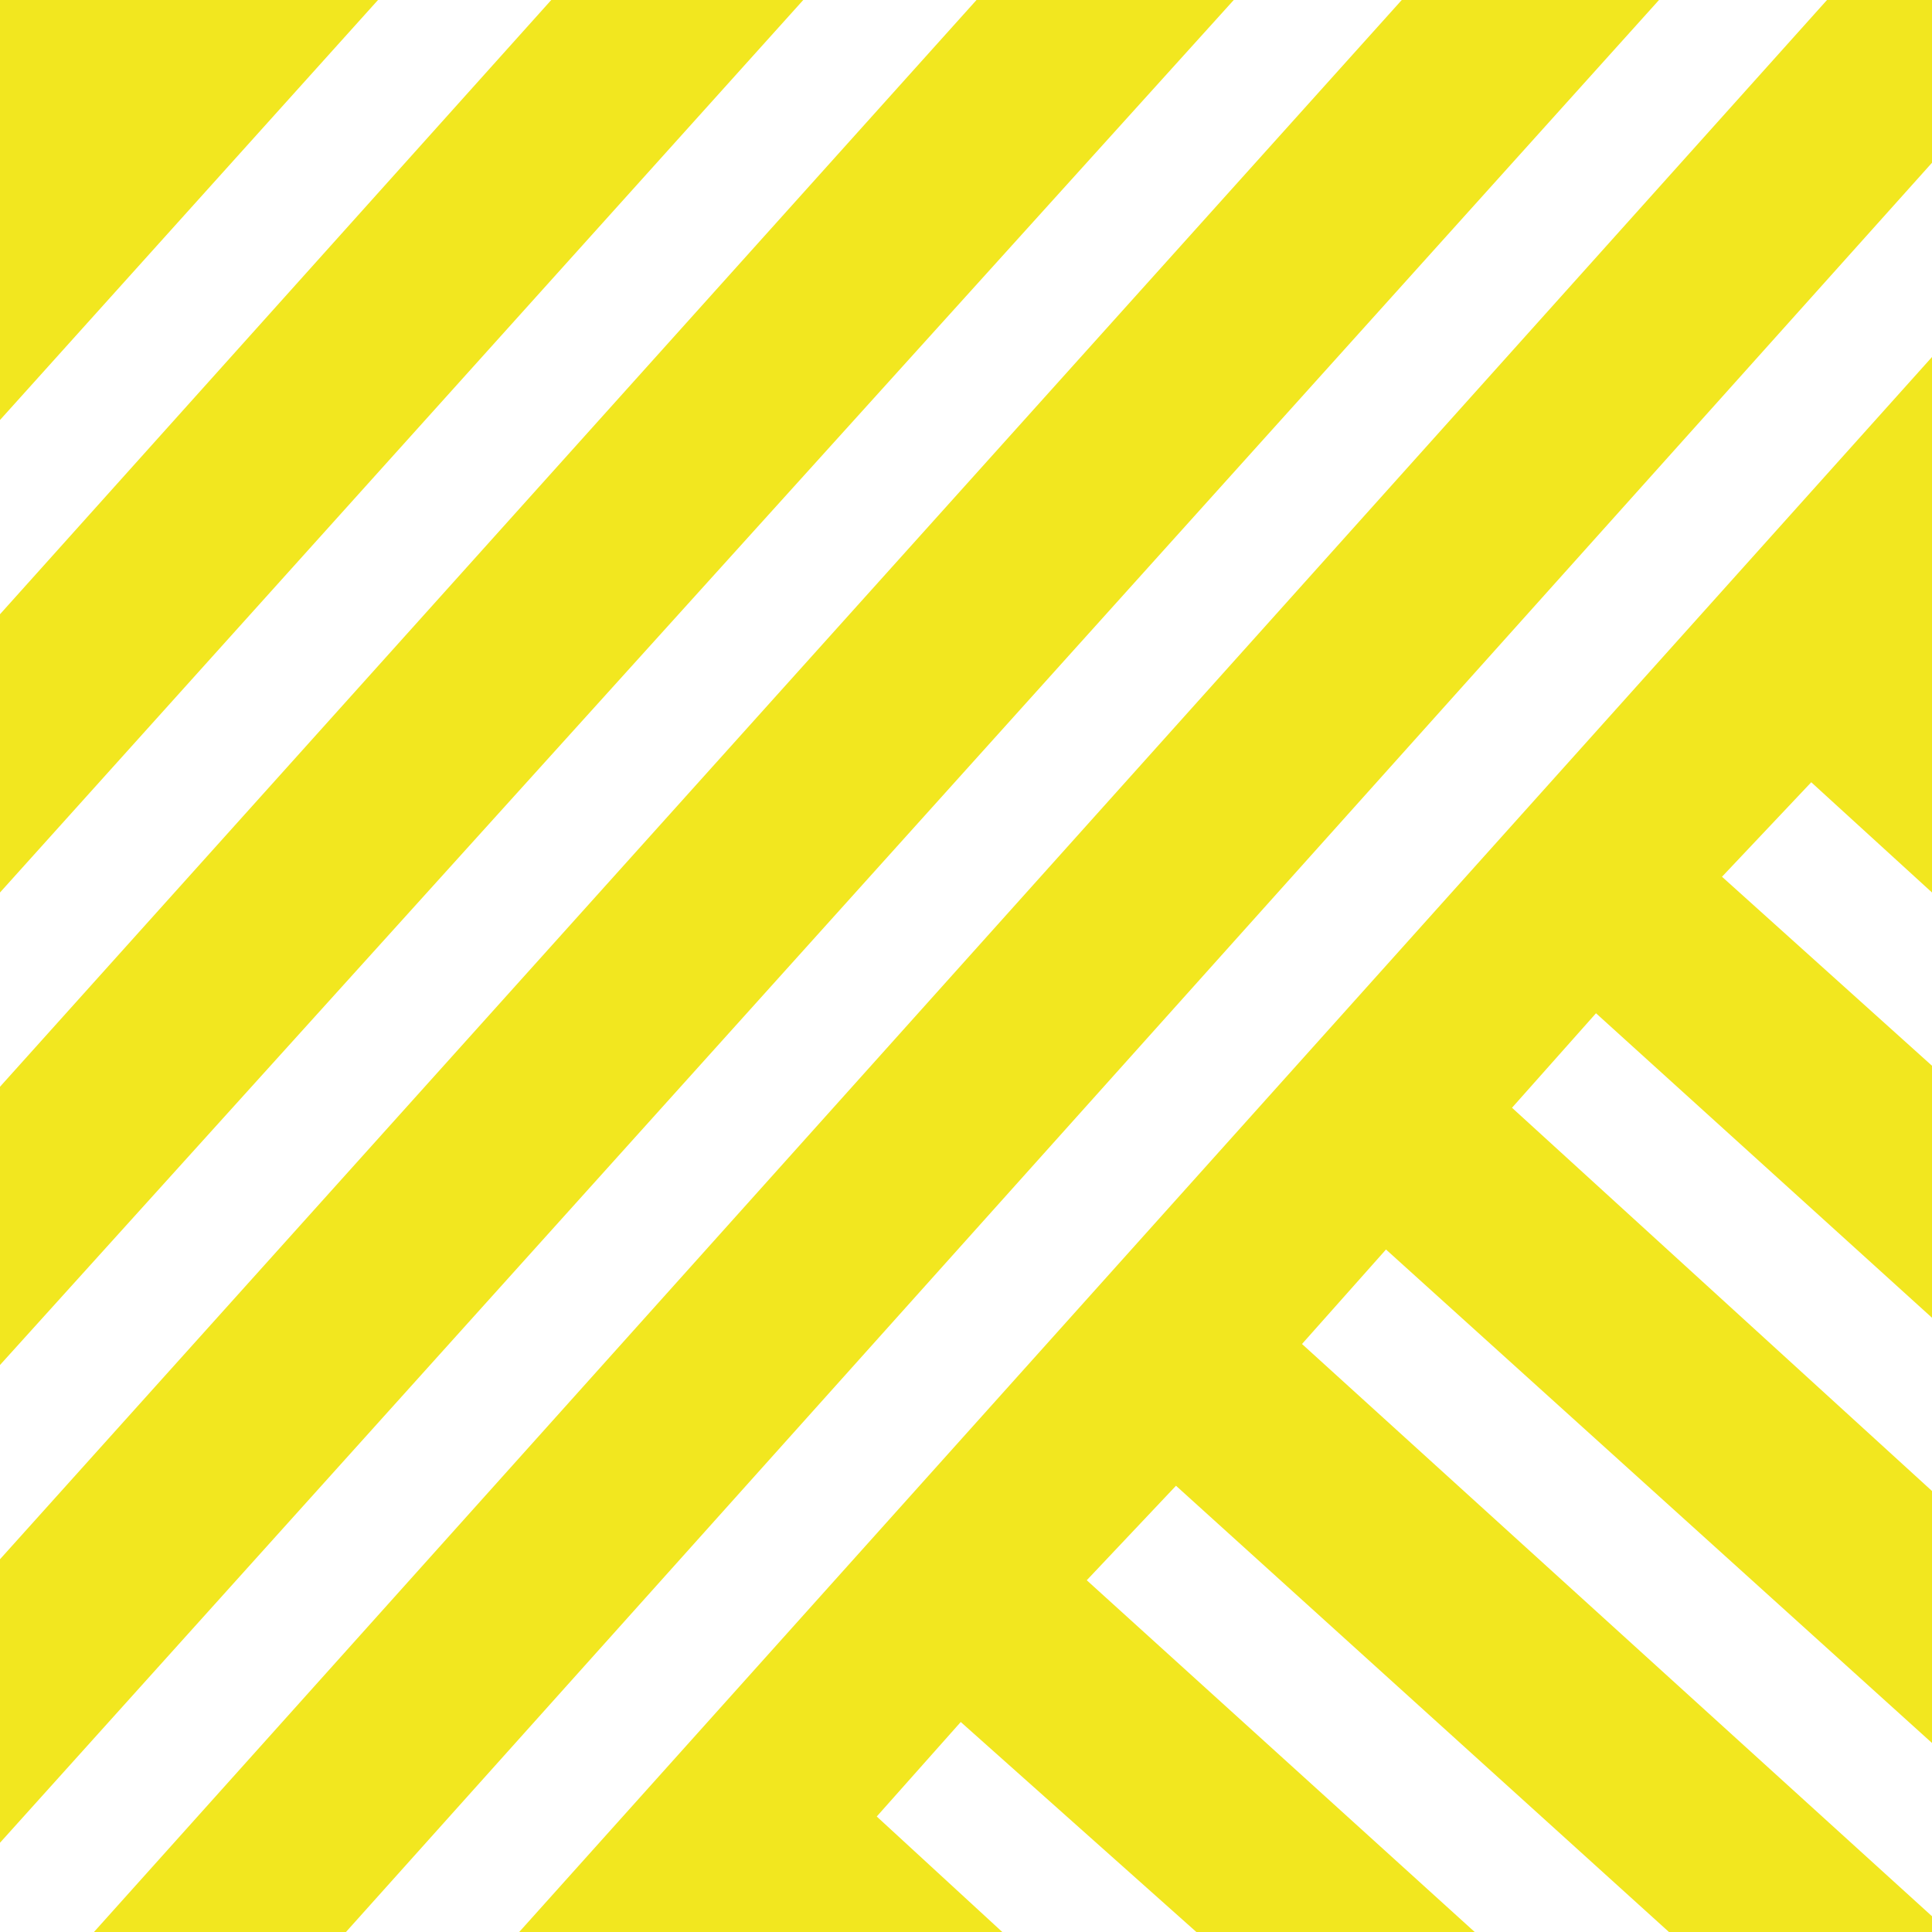 <?xml version="1.0" encoding="utf-8"?>
<!-- Generator: Adobe Illustrator 26.5.0, SVG Export Plug-In . SVG Version: 6.00 Build 0)  -->
<svg version="1.1" id="Livello_2_00000067934863046145975570000012348328130814702723_"
	 xmlns="http://www.w3.org/2000/svg" xmlns:xlink="http://www.w3.org/1999/xlink" x="0px" y="0px" viewBox="0 0 36.8 36.8"
	 style="enable-background:new 0 0 36.8 36.8;" xml:space="preserve">
<style type="text/css">
	.st0{fill:#F2E71F;}
</style>
<g id="Livello_1-2">
	<polygon class="st0" points="34.8,0 1.7,36.9 6.5,36.9 36.8,3.1 36.8,0 	"/>
	<polygon class="st0" points="26.7,0 0,29.7 0,35.1 31.6,0 	"/>
	<polygon class="st0" points="10.5,0 0,11.7 0,17 15.3,0 	"/>
	<polygon class="st0" points="18.6,0 0,20.7 0,26 23.5,0 	"/>
	<polygon class="st0" points="0,0 0,8 7.2,0 	"/>
	<polygon class="st0" points="19.2,36.9 16.7,34.6 18.3,32.8 22.9,36.9 28.2,36.9 20.7,30.1 22.4,28.3 31.9,36.9 36.8,36.9 
		36.8,36.5 24.8,25.6 26.4,23.8 36.8,33.2 36.8,28.4 28.8,21.1 30.4,19.3 36.8,25.1 36.8,20.3 32.8,16.7 34.5,14.9 36.8,17 
		36.8,6.8 9.8,36.9 	"/>
</g>
</svg>
